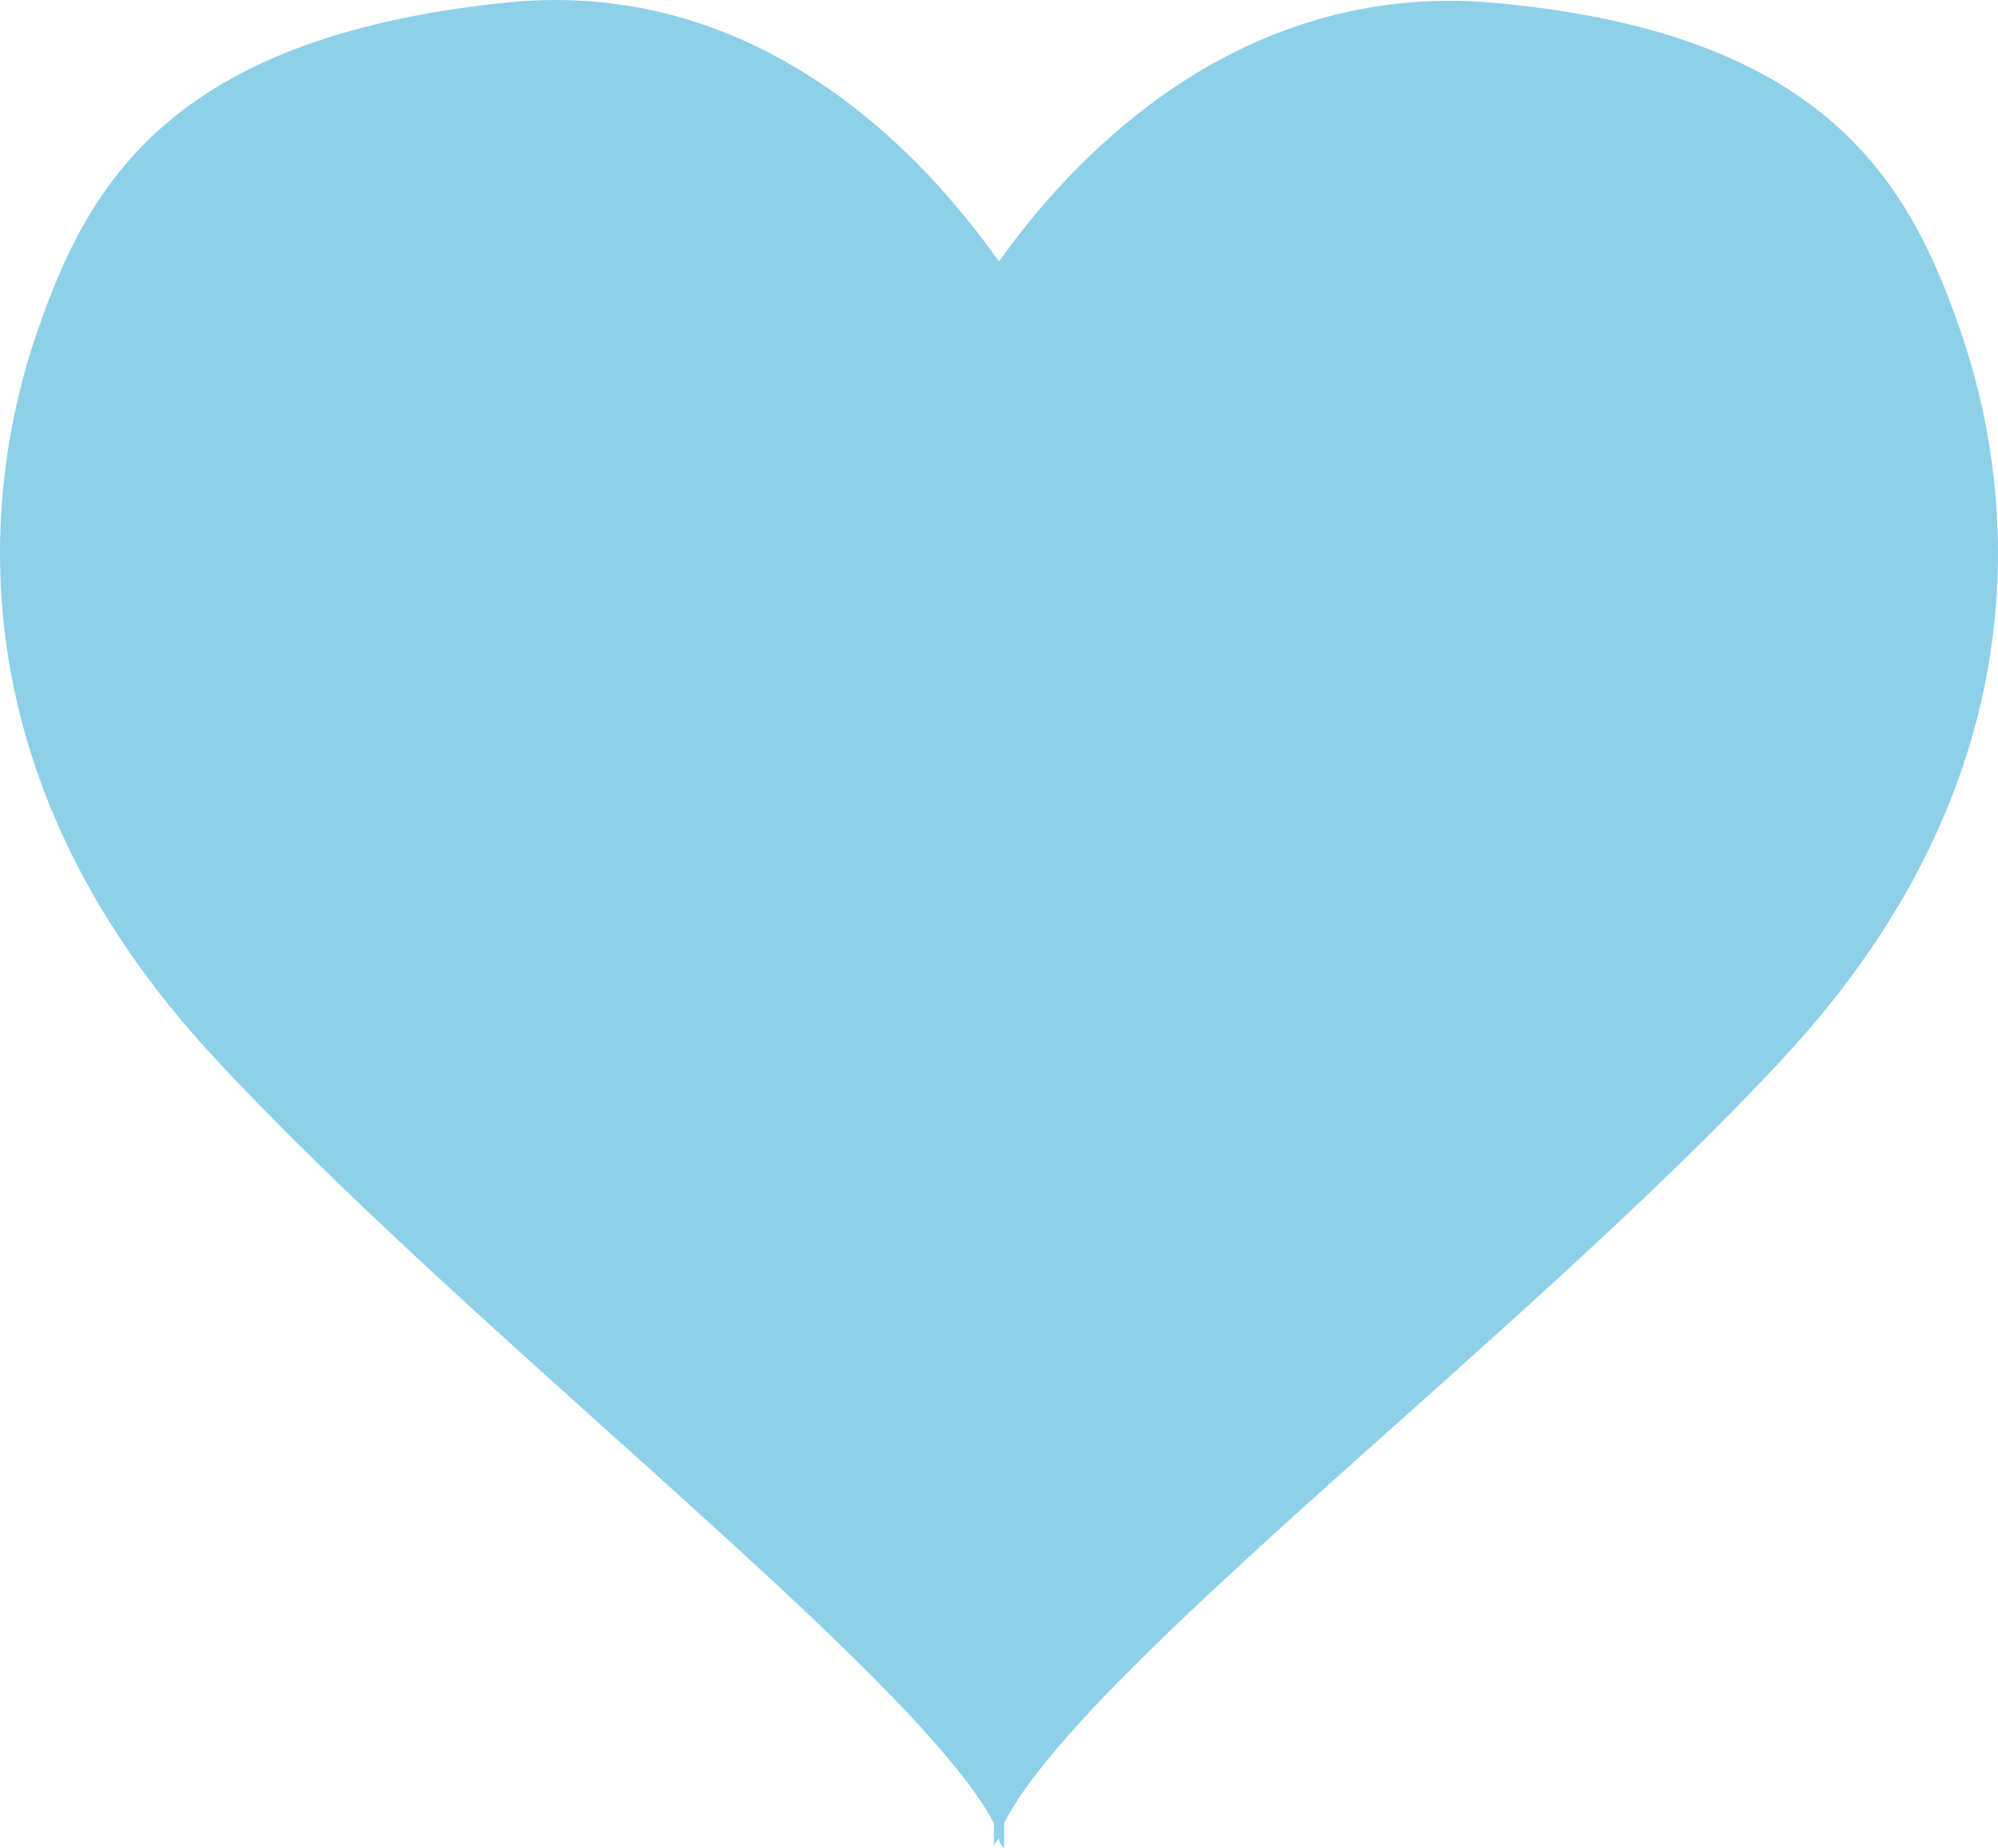 <?xml version="1.0" encoding="UTF-8"?>
<svg width="40px" height="37px" viewBox="0 0 40 37" version="1.1" xmlns="http://www.w3.org/2000/svg" xmlns:xlink="http://www.w3.org/1999/xlink">
    <!-- Generator: Sketch 55.2 (78181) - https://sketchapp.com -->
    <title>liked</title>
    <desc>Created with Sketch.</desc>
    <g id="liked" stroke="none" stroke-width="1" fill="none" fill-rule="evenodd">
        <path d="M39.26,6.655 C38.247,3.712 36.625,0.667 29.934,0.058 C24.359,-0.45 21.014,3.813 20,5.234 C18.986,3.813 15.641,-0.551 10.066,0.058 C3.375,0.768 1.753,3.712 0.74,6.655 C-0.274,9.598 -1.085,15.383 4.288,21.168 C9.356,26.648 18.277,33.448 19.899,36.493 L19.899,37 C19.899,36.899 20,36.797 20,36.797 C20,36.899 20.101,37 20.101,37 L20.101,36.493 C21.723,33.346 30.644,26.648 35.712,21.168 C41.085,15.383 40.274,9.598 39.26,6.655 Z" id="Path" fill="#8ED0E8" fill-rule="nonzero"></path>
    </g>
</svg>